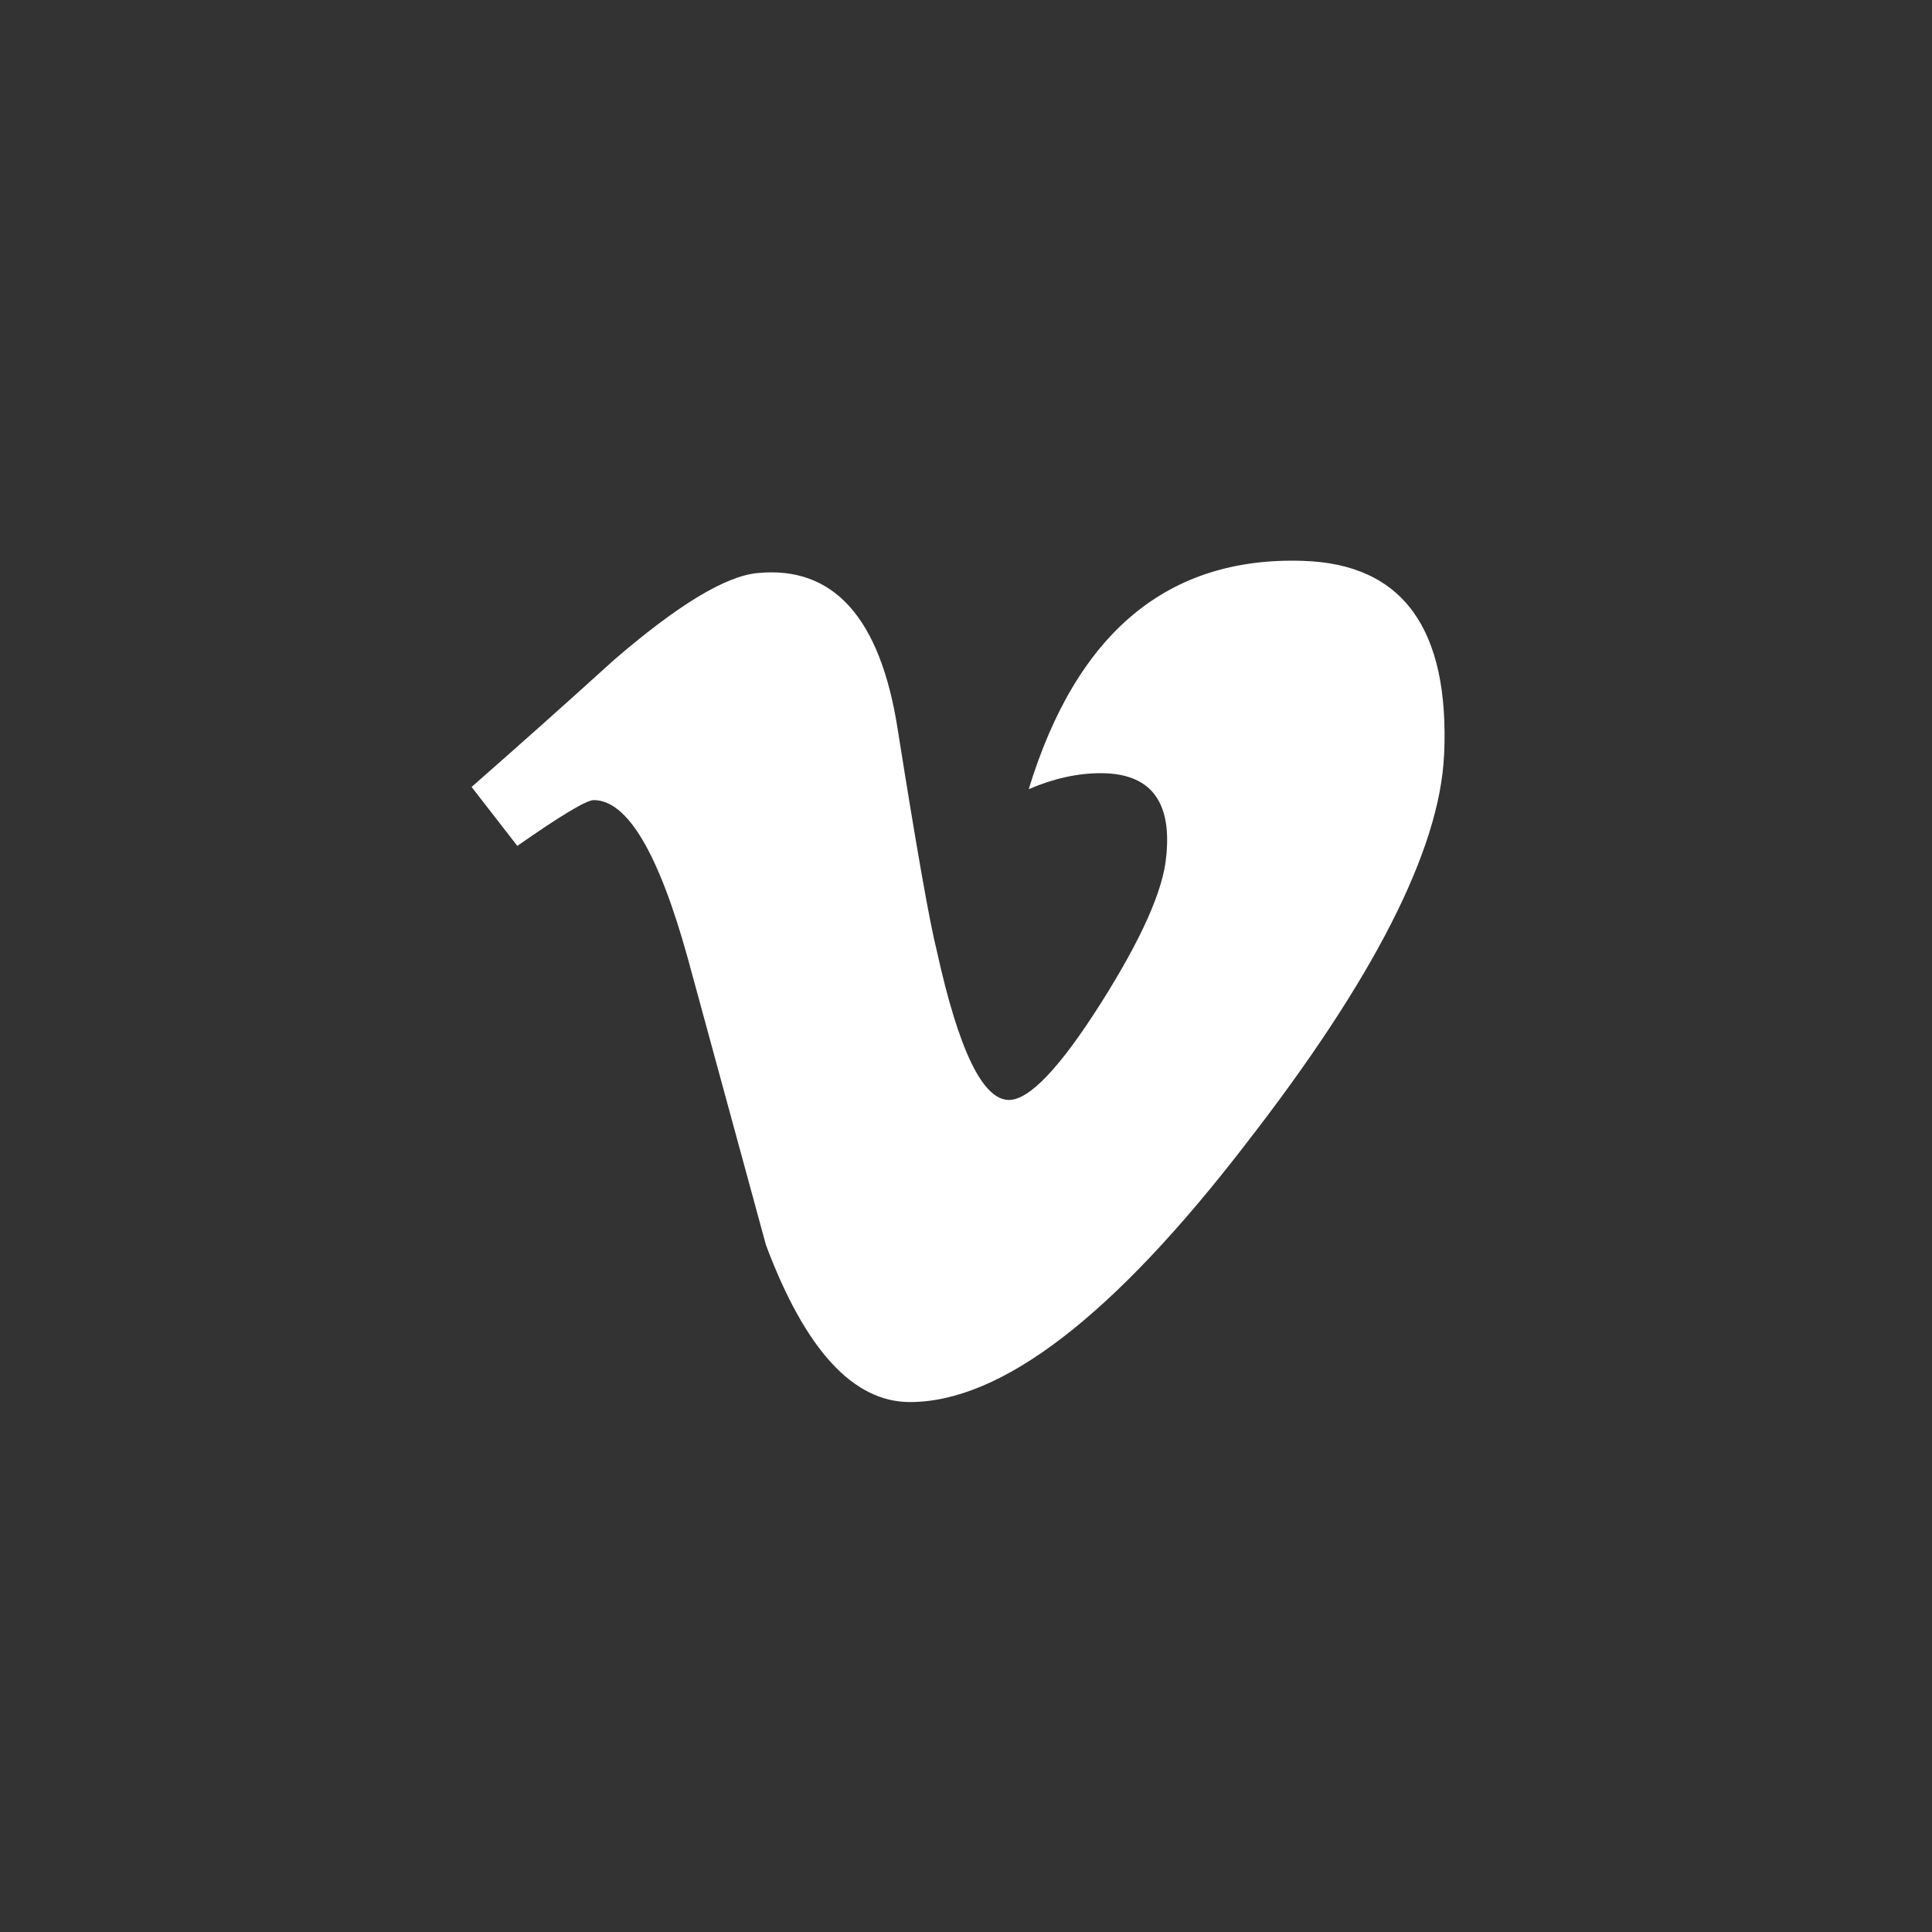 <?xml version="1.0" encoding="UTF-8"?><svg id="Capa_1" xmlns="http://www.w3.org/2000/svg" viewBox="0 0 300 300"><rect x="0" y="0" width="300" height="300" fill="#333333" stroke="none"/><defs><style>.cls-1{fill:#fff;}</style></defs><path class="cls-1" d="M224.23,117.27c-.67,14.7-10.94,34.84-30.81,60.4-20.54,26.69-37.92,40.04-52.13,40.04-8.81,0-16.26-8.12-22.35-24.38-4.06-14.9-8.13-29.81-12.19-44.71-4.52-16.25-9.37-24.38-14.56-24.38-1.13,0-5.09,2.38-11.86,7.11l-7.1-9.15c7.46-6.55,14.81-13.1,22.04-19.66,9.94-8.59,17.41-13.11,22.39-13.56,11.75-1.13,18.99,6.91,21.71,24.11,2.94,18.56,4.97,30.1,6.11,34.62,3.39,15.4,7.12,23.09,11.19,23.09,3.16,0,7.91-4.99,14.25-14.99,6.32-9.99,9.71-17.58,10.17-22.81,.9-8.62-2.49-12.94-10.17-12.94-3.62,0-7.35,.83-11.18,2.48,7.43-24.32,21.61-36.12,42.55-35.45,15.52,.46,22.84,10.52,21.95,30.2Z"/></svg>